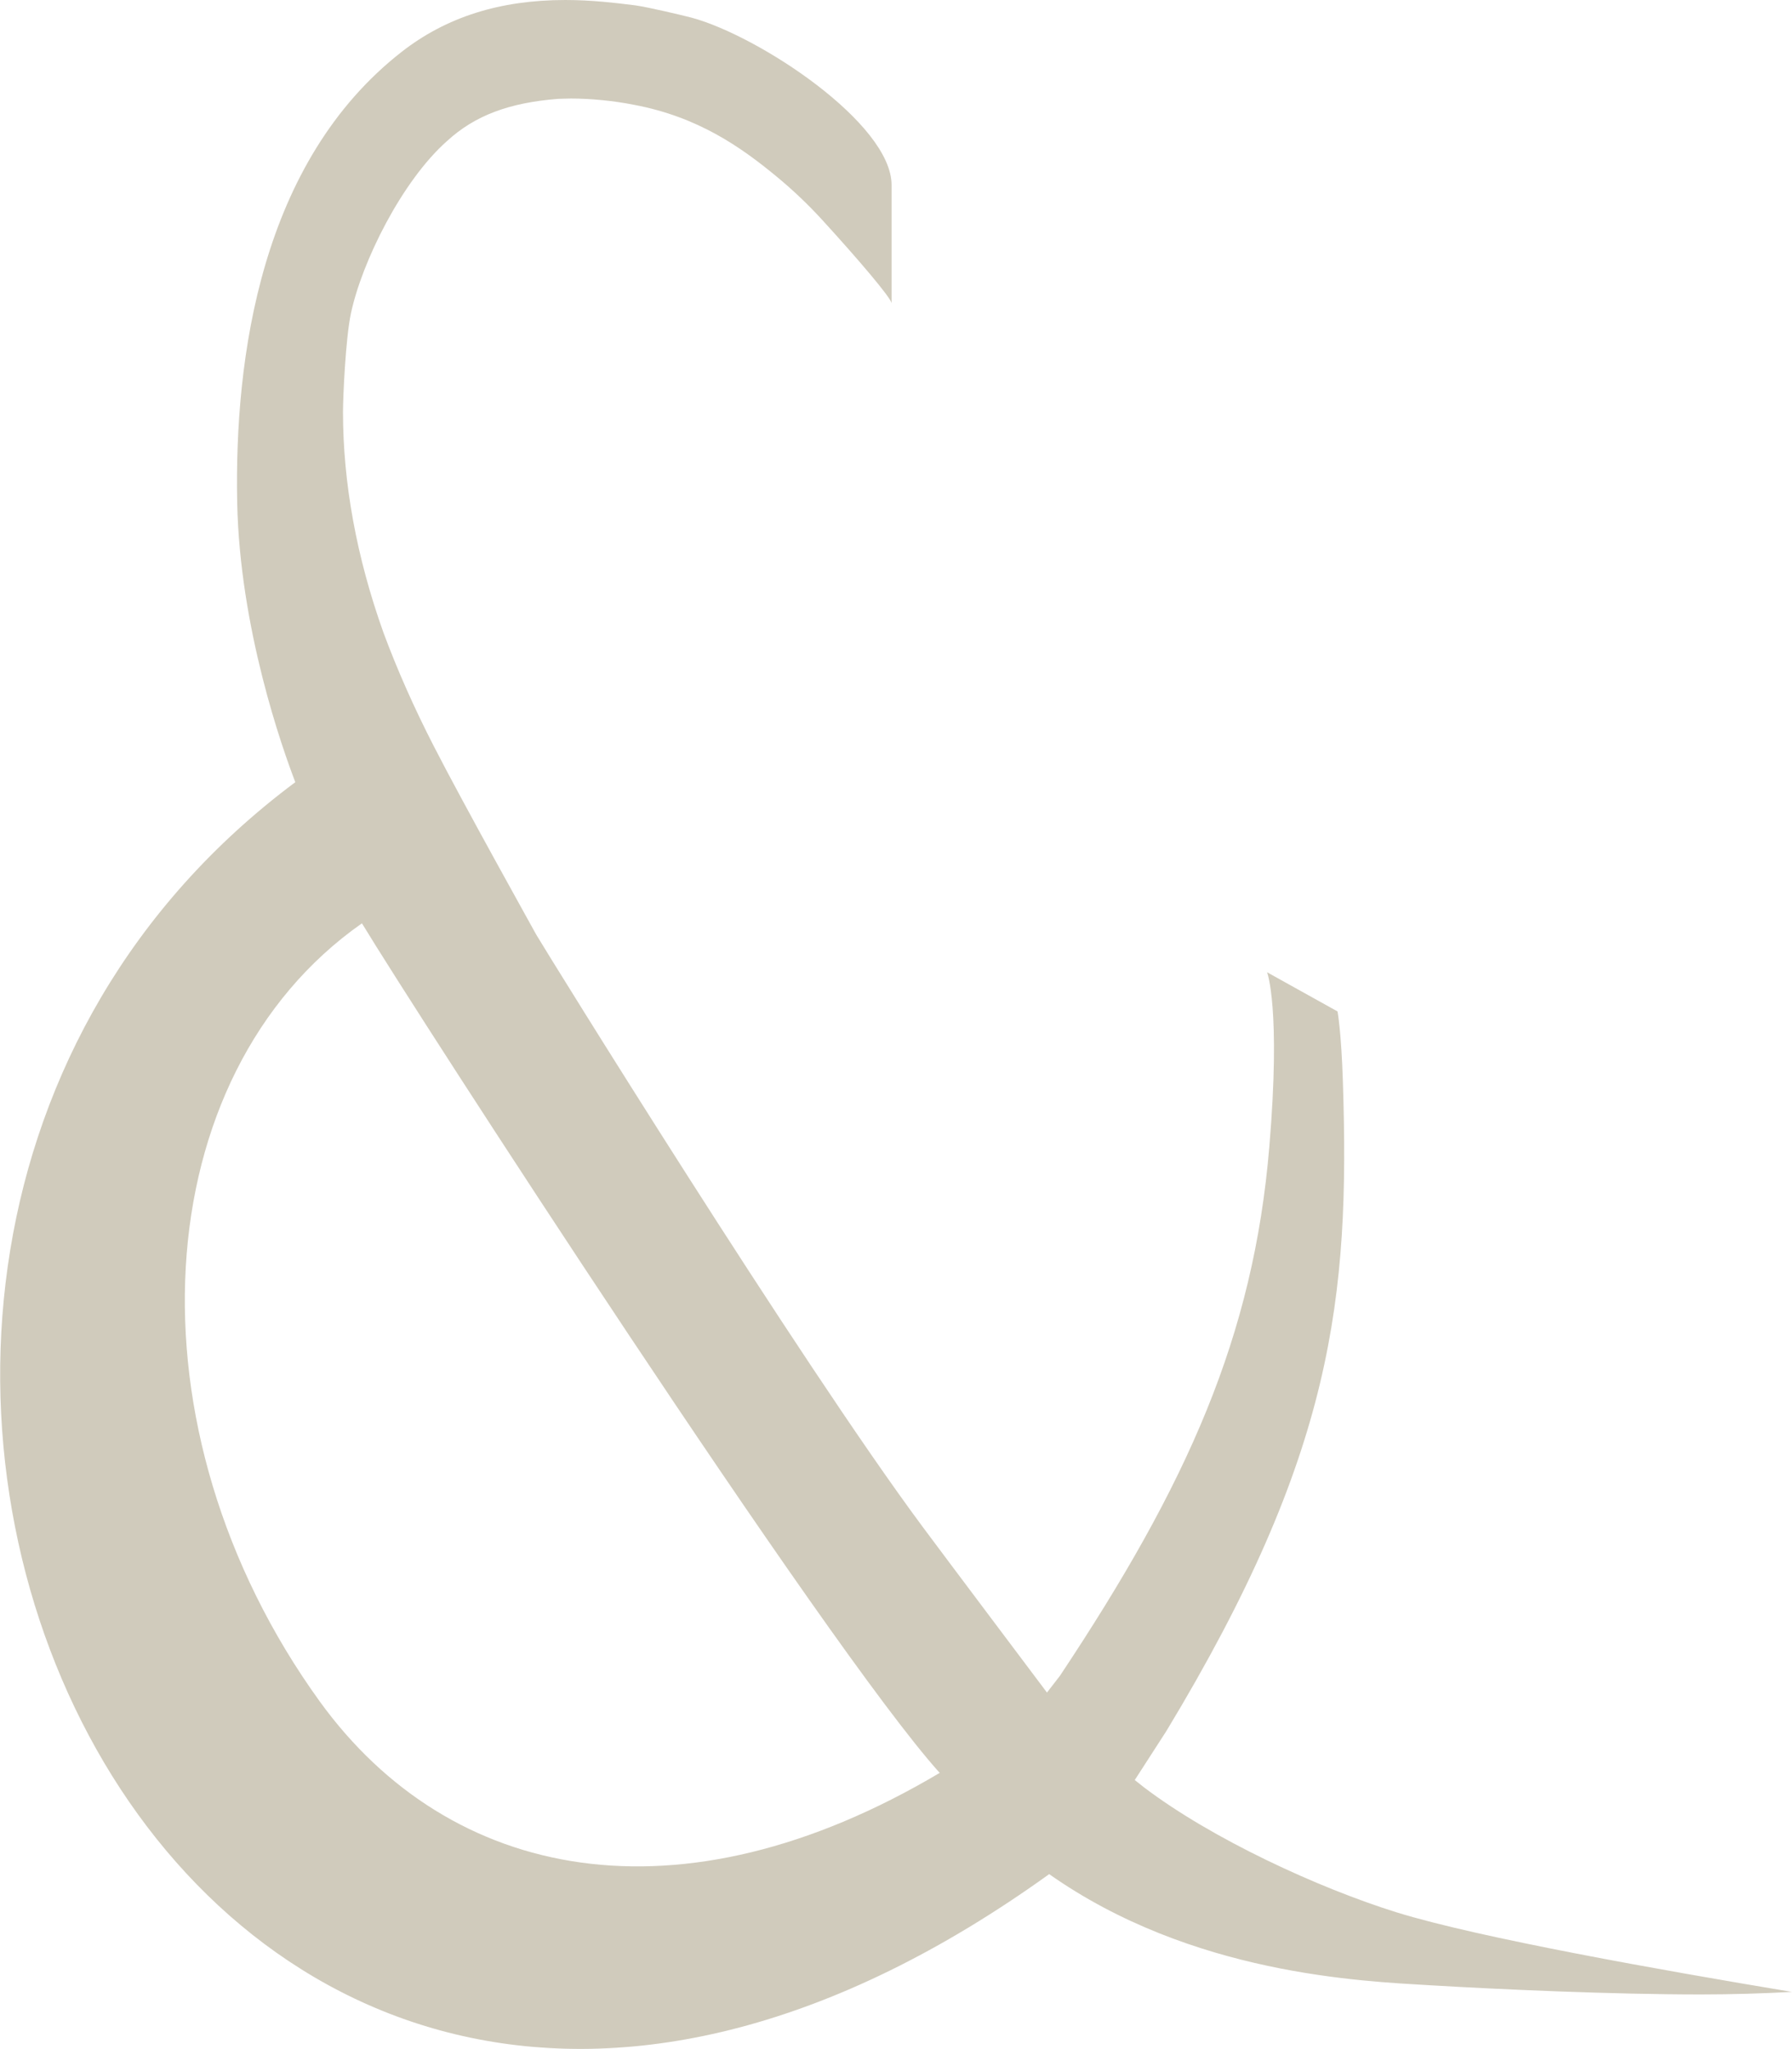 <svg viewBox="0 0 56.74 64.88" xmlns="http://www.w3.org/2000/svg" id="Ebene_2">
  <defs>
    <style>
      .cls-1 {
        fill: #d0cbbc;
      }
    </style>
  </defs>
  <g data-name="Ebene_1" id="Ebene_1-2">
    <path d="M53.86,63.16c.97,0,1.93-.03,2.88-.08-4.09-.68-9.95-1.72-12.52-2.52-2.47-.77-5.84-2.32-8-3.96l-.29-.23,1-1.55c5.3-8.77,5.81-13.74,5.59-20.55-.05-1.61-.17-2.24-.17-2.24l-2.23-1.24s.44,1.14.07,5.53c-.5,5.99-2.58,10.66-6.63,16.75l-.41.53s-3.39-4.51-3.93-5.24c-3.92-5.28-11.83-18.07-12.24-18.76-.03-.06-2.33-4.18-3.25-5.98-.61-1.19-1.15-2.4-1.59-3.59-.85-2.38-1.28-4.73-1.28-6.99,0-.45.08-2.3.25-3.11.35-1.65,1.62-4.2,3.04-5.46.88-.81,1.97-1.22,3.53-1.34.11,0,.24-.01.4-.01.61,0,1.35.07,2,.2,2.01.38,3.36,1.32,4.52,2.28.52.43,1,.89,1.43,1.36,1.17,1.28,2.17,2.46,2.2,2.64v-3.74c0-1.95-4.19-4.72-6.33-5.3-.31-.08-1.36-.33-1.78-.39-.64-.08-1.39-.17-2.22-.17-2.07,0-3.77.54-5.18,1.64-4.47,3.49-5.3,9.69-5.21,14.27.08,4,1.43,7.79,1.84,8.86-21.04,15.7-3.72,54.43,23.87,34.58h0c4.52,3.18,9.89,3.39,12.07,3.52s5.76.29,8.57.29ZM29.76,56.14c-8.26,4.91-15.52,3.42-19.63-2.25-6.25-8.65-5.52-19.85,1.33-24.65,1.73,2.86,14.68,22.89,18.29,26.9h0Z" class="cls-1"></path>
  </g>
</svg>
